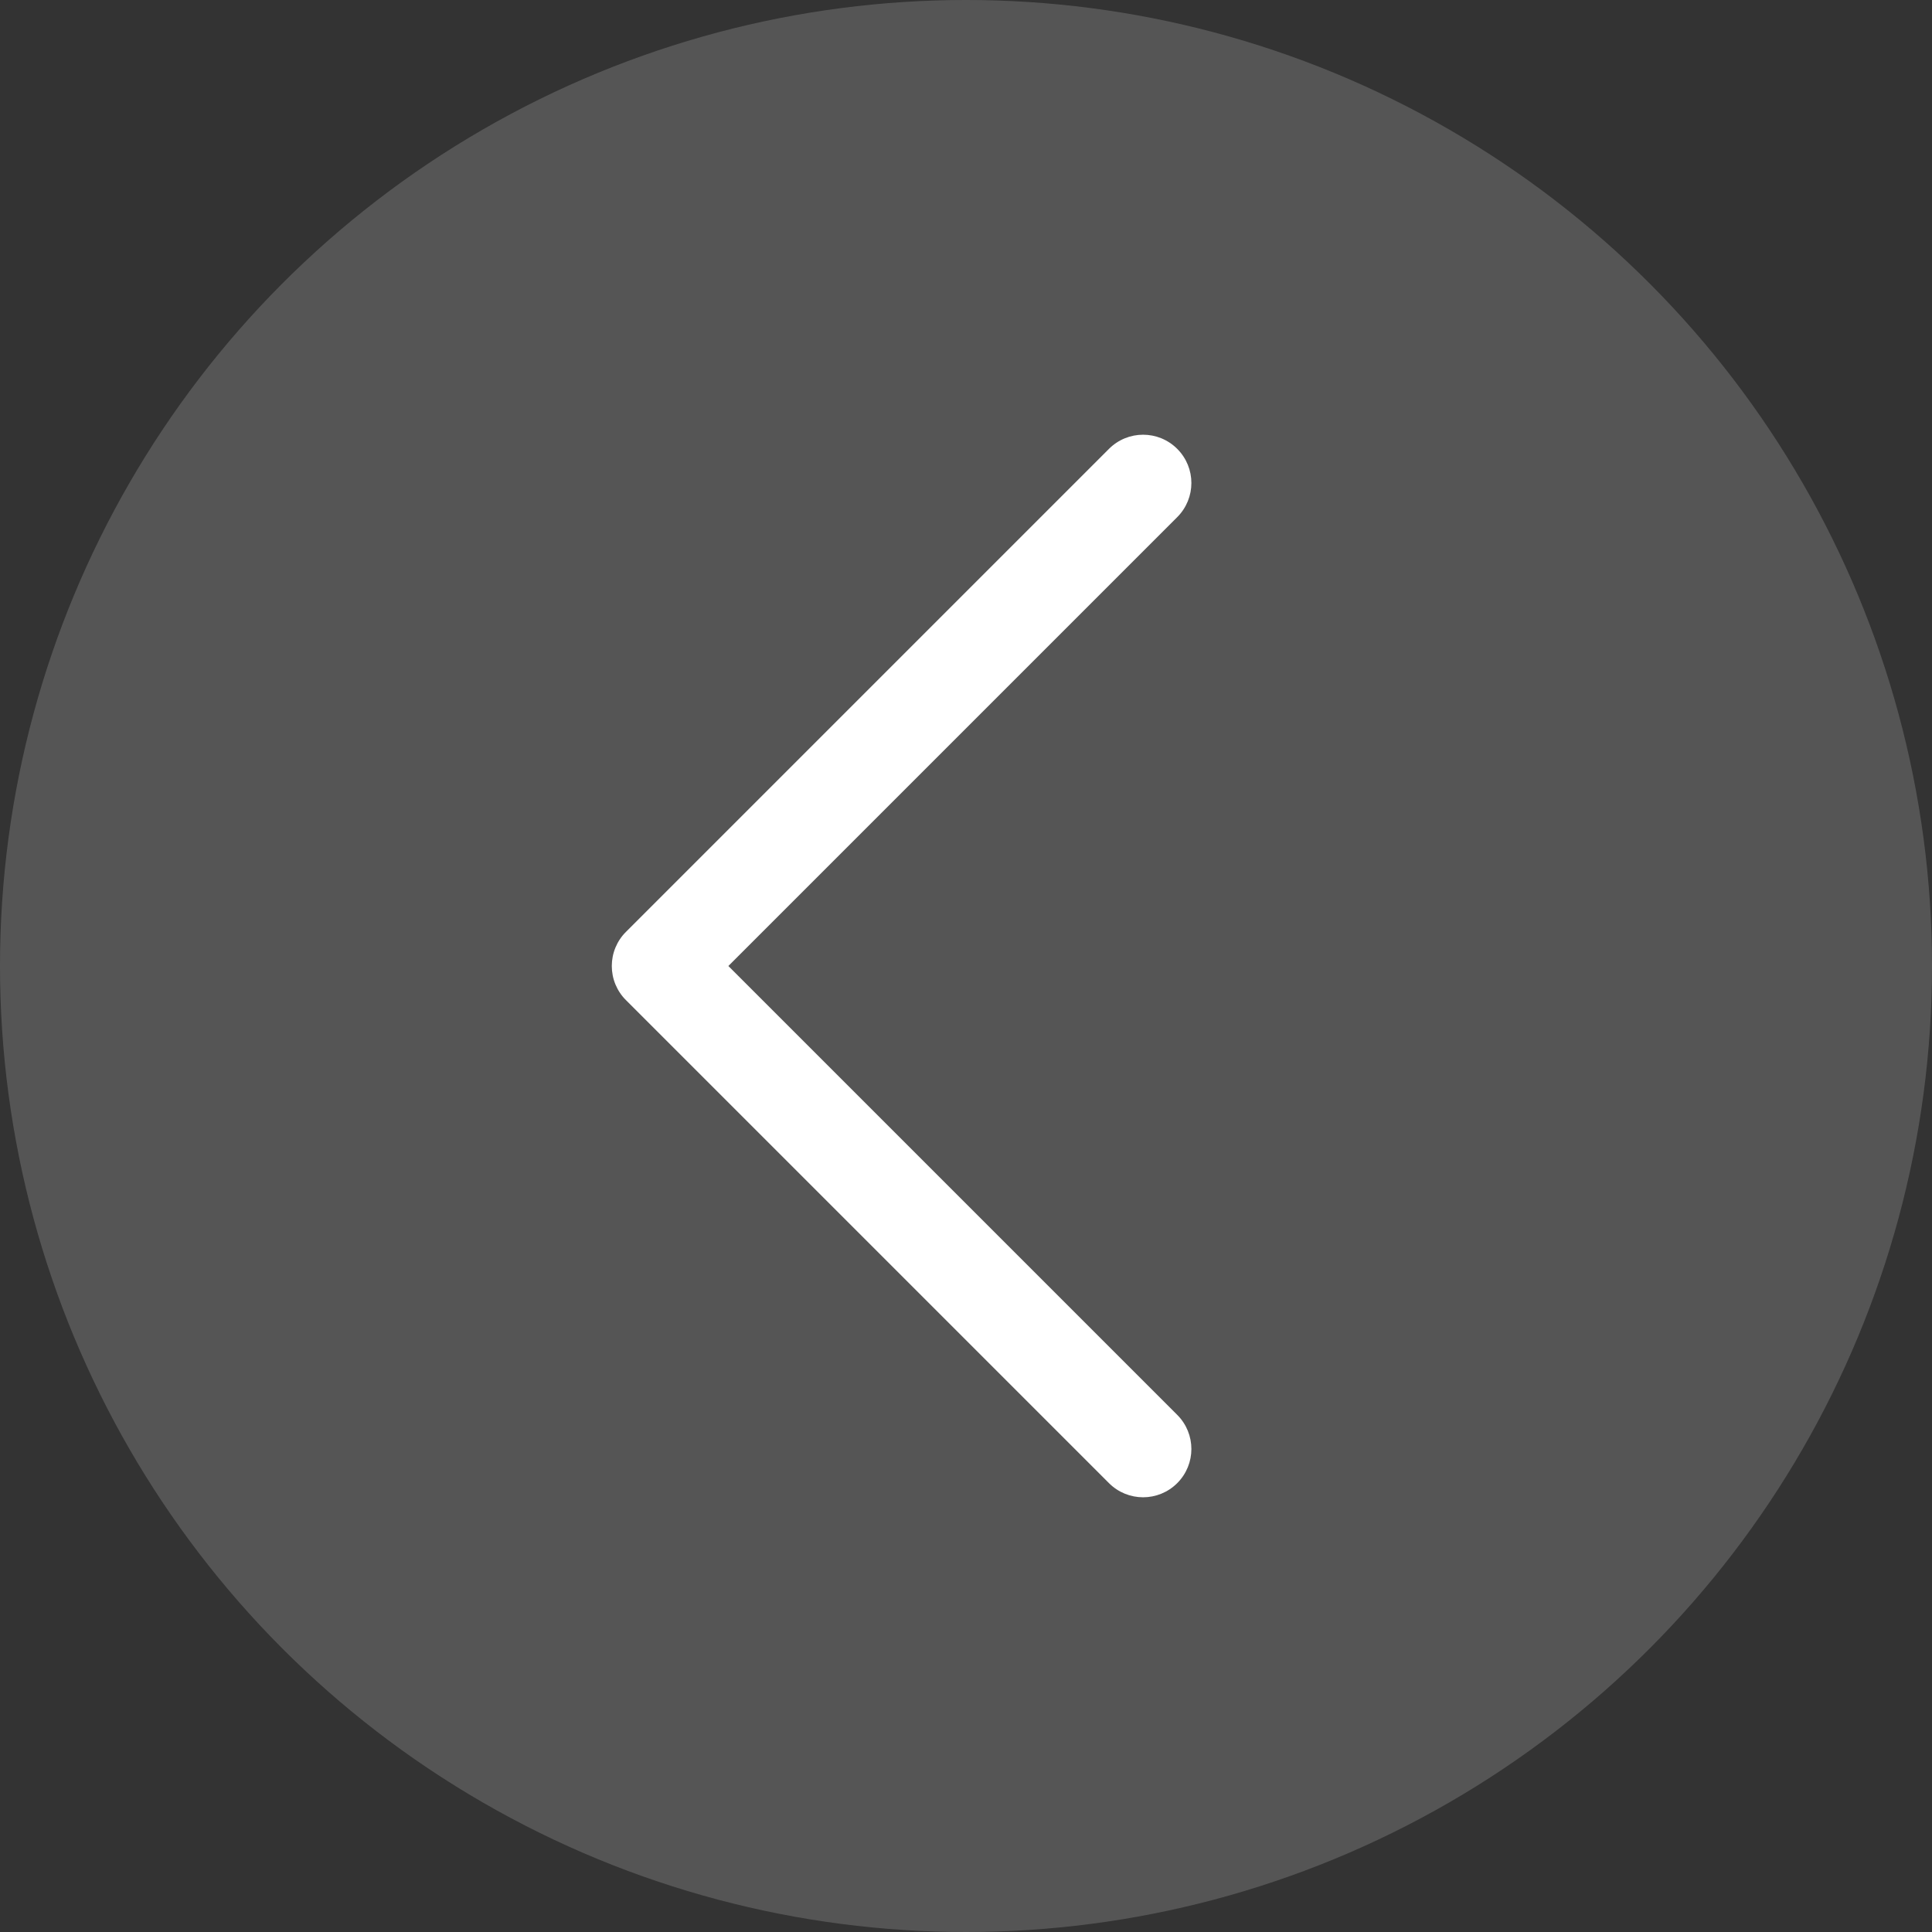 <?xml version="1.0" encoding="UTF-8"?> <svg xmlns="http://www.w3.org/2000/svg" width="30" height="30" viewBox="0 0 30 30" fill="none"><rect x="0" y="0" width="30" height="30" fill="#333333" stroke="none"/><circle cx="15" cy="15" r="15" transform="matrix(-1 0 0 1 30 0)" fill="white" fill-opacity="0.17"></circle><path d="M9.5 15C9.5 15.098 9.519 15.196 9.557 15.287C9.595 15.378 9.65 15.461 9.72 15.53L17.22 23.03C17.513 23.323 17.987 23.323 18.28 23.03C18.573 22.737 18.573 22.263 18.28 21.97L11.31 15L18.28 8.03C18.573 7.737 18.573 7.263 18.28 6.97C17.987 6.677 17.513 6.677 17.22 6.97L9.72 14.47C9.65 14.539 9.595 14.622 9.557 14.713C9.519 14.804 9.5 14.902 9.5 15Z" fill="white"></path></svg> 